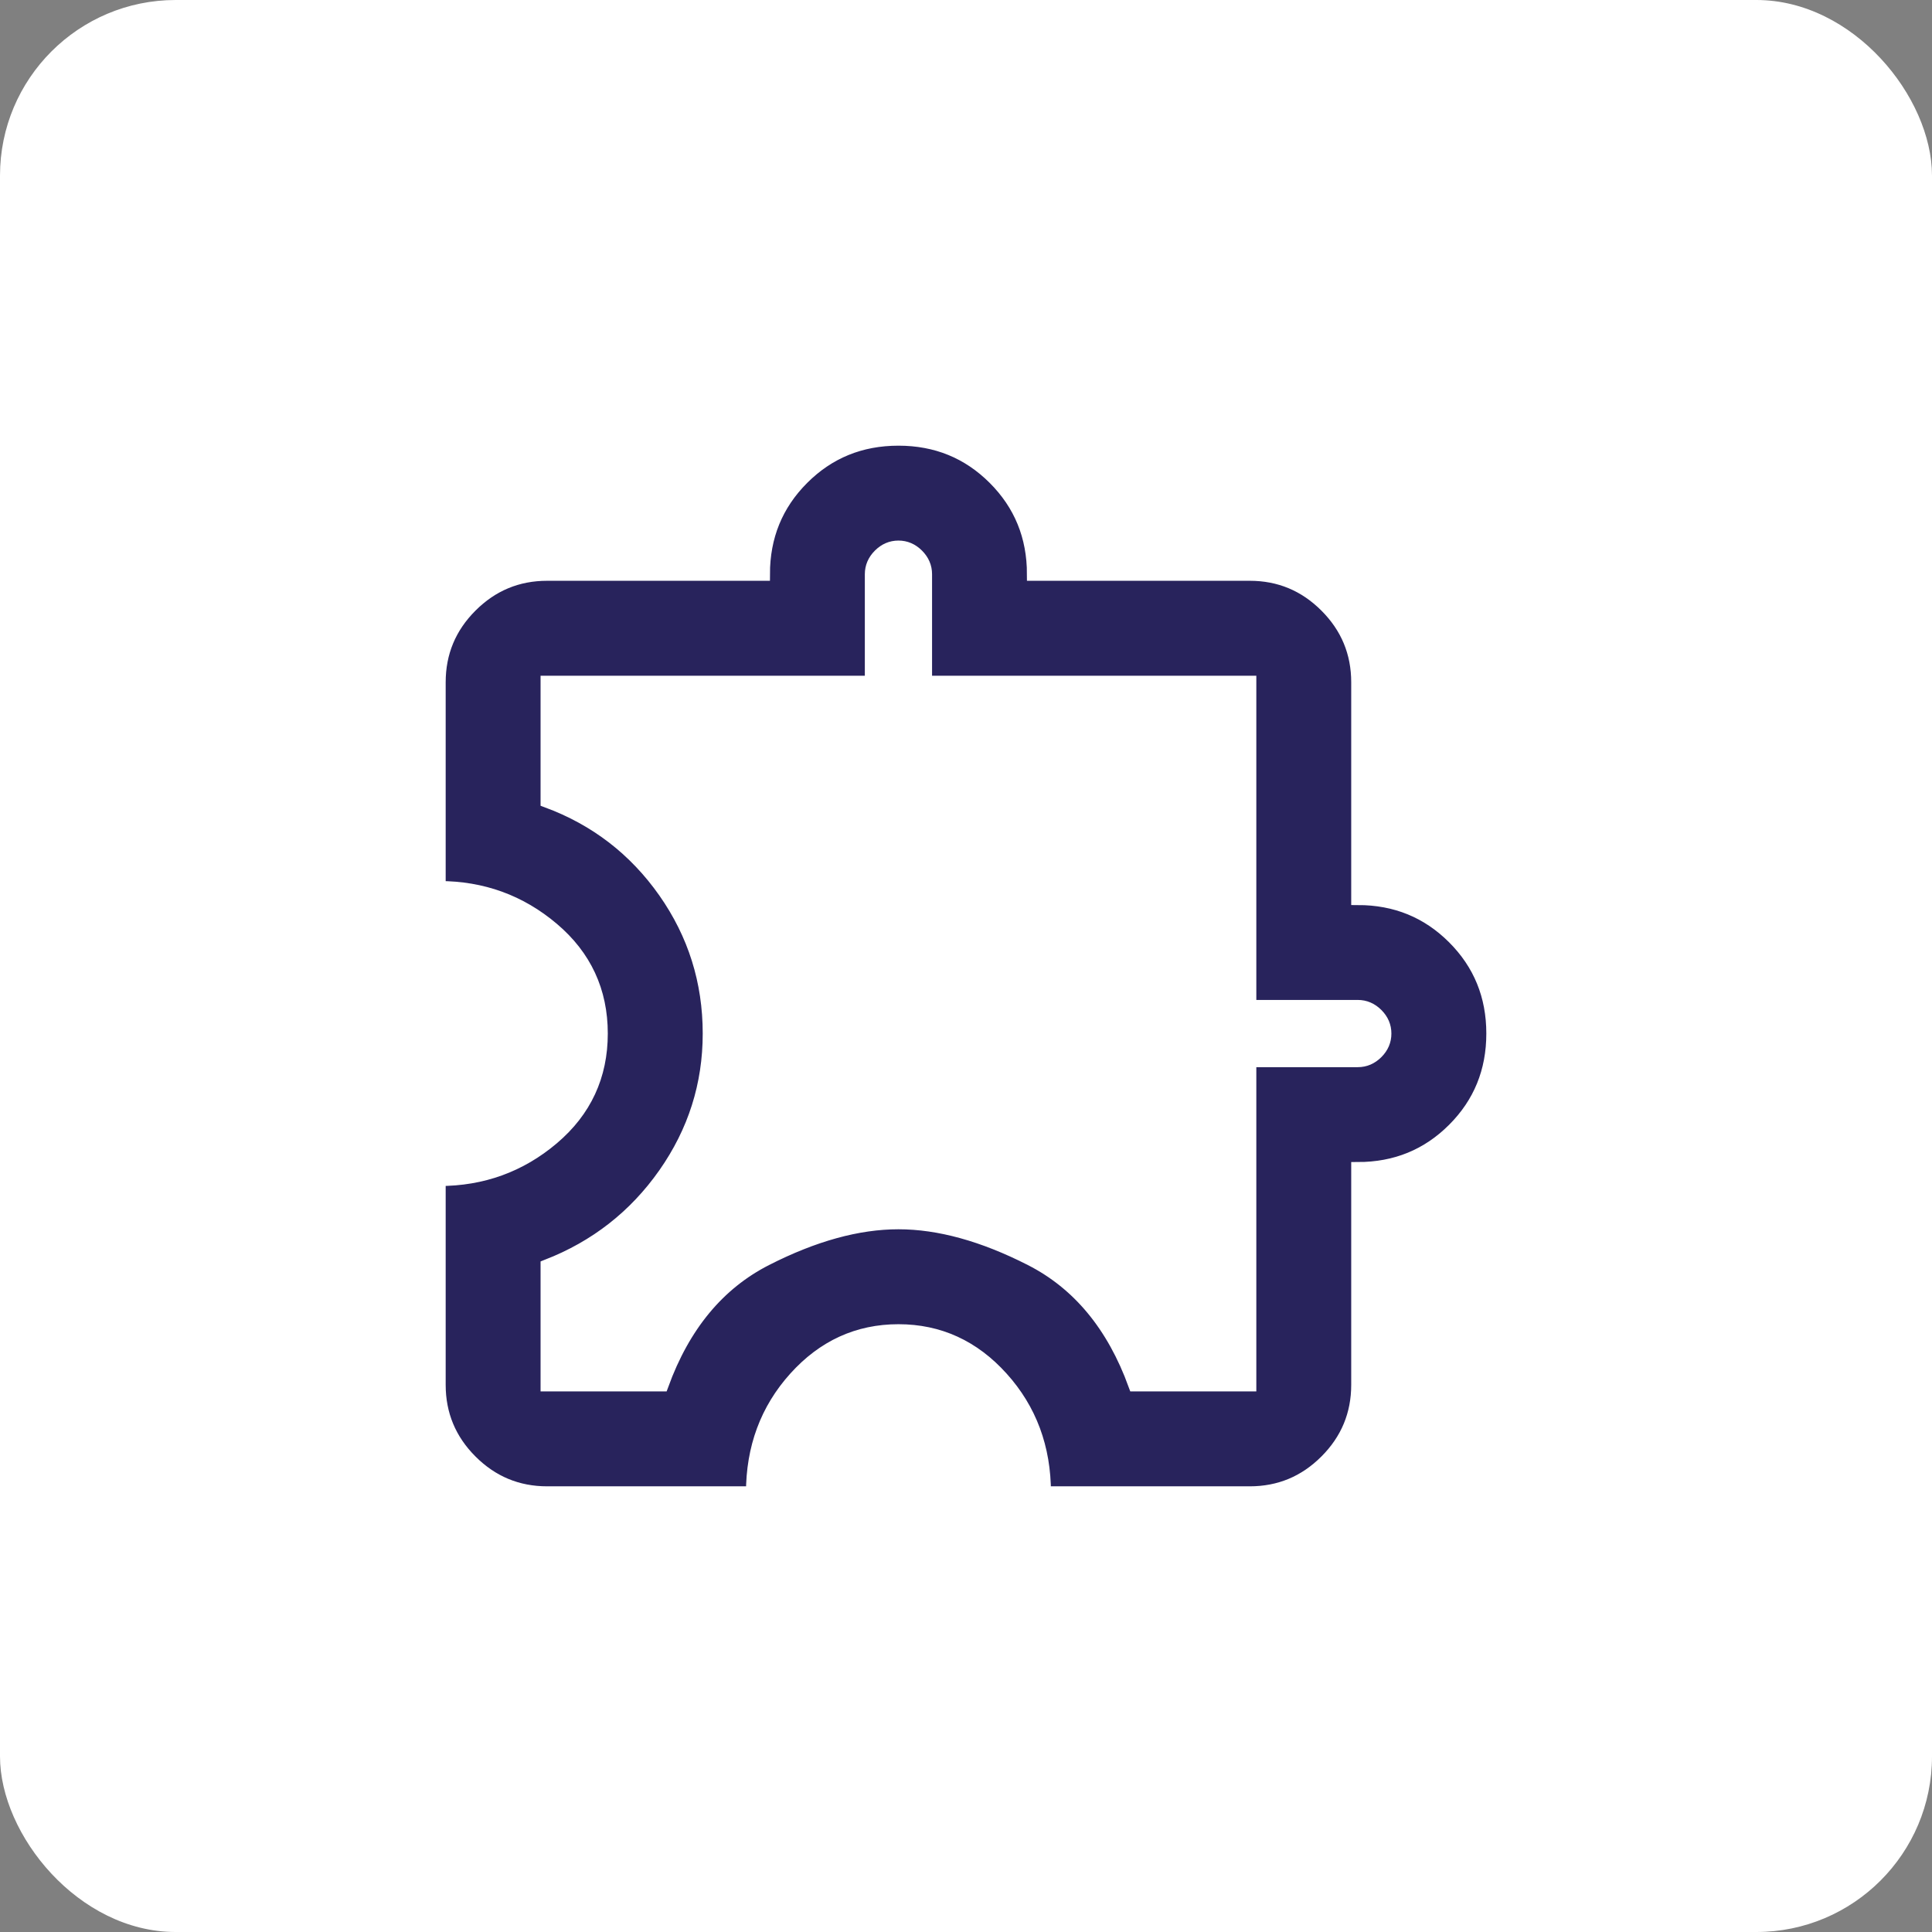 <?xml version="1.0" encoding="UTF-8"?> <svg xmlns="http://www.w3.org/2000/svg" width="44" height="44" viewBox="0 0 44 44" fill="none"><rect x="0" y="0" width="44" height="44" fill="#808080" stroke="none"/><rect width="44" height="44" rx="4" fill="white"></rect><path d="M17.139 34H12.461C11.785 34 11.205 33.759 10.723 33.277C10.241 32.795 10 32.215 10 31.538V26.861C10.985 26.861 11.846 26.549 12.585 25.923C13.323 25.297 13.692 24.503 13.692 23.538C13.692 22.574 13.323 21.779 12.585 21.154C11.846 20.528 10.985 20.215 10 20.215V15.539C10 14.861 10.241 14.282 10.723 13.8C11.205 13.318 11.785 13.077 12.461 13.077H17.385C17.385 12.215 17.682 11.487 18.277 10.892C18.872 10.297 19.6 10 20.462 10C21.323 10 22.051 10.297 22.646 10.892C23.241 11.487 23.538 12.215 23.538 13.077H28.462C29.139 13.077 29.718 13.318 30.2 13.8C30.682 14.282 30.923 14.861 30.923 15.539V20.462C31.785 20.462 32.513 20.759 33.108 21.354C33.703 21.949 34 22.677 34 23.538C34 24.4 33.703 25.128 33.108 25.723C32.513 26.318 31.785 26.615 30.923 26.615V31.538C30.923 32.215 30.682 32.795 30.2 33.277C29.718 33.759 29.139 34 28.462 34H23.785C23.785 32.974 23.462 32.103 22.815 31.385C22.169 30.667 21.385 30.308 20.462 30.308C19.538 30.308 18.754 30.667 18.108 31.385C17.462 32.103 17.139 32.974 17.139 34ZM12.461 31.538H15.077C15.569 30.185 16.359 29.231 17.446 28.677C18.533 28.123 19.538 27.846 20.462 27.846C21.385 27.846 22.39 28.123 23.477 28.677C24.564 29.231 25.354 30.185 25.846 31.538H28.462V24.154H30.923C31.087 24.154 31.231 24.092 31.354 23.969C31.477 23.846 31.538 23.703 31.538 23.538C31.538 23.374 31.477 23.231 31.354 23.108C31.231 22.985 31.087 22.923 30.923 22.923H28.462V15.539H21.077V13.077C21.077 12.913 21.015 12.769 20.892 12.646C20.769 12.523 20.626 12.461 20.462 12.461C20.297 12.461 20.154 12.523 20.031 12.646C19.908 12.769 19.846 12.913 19.846 13.077V15.539H12.461V18.246C13.569 18.656 14.461 19.344 15.139 20.308C15.815 21.272 16.154 22.349 16.154 23.538C16.154 24.708 15.815 25.774 15.139 26.738C14.461 27.703 13.569 28.4 12.461 28.831V31.538Z" fill="#28235C" stroke="white" stroke-width="0.3"></path></svg> 